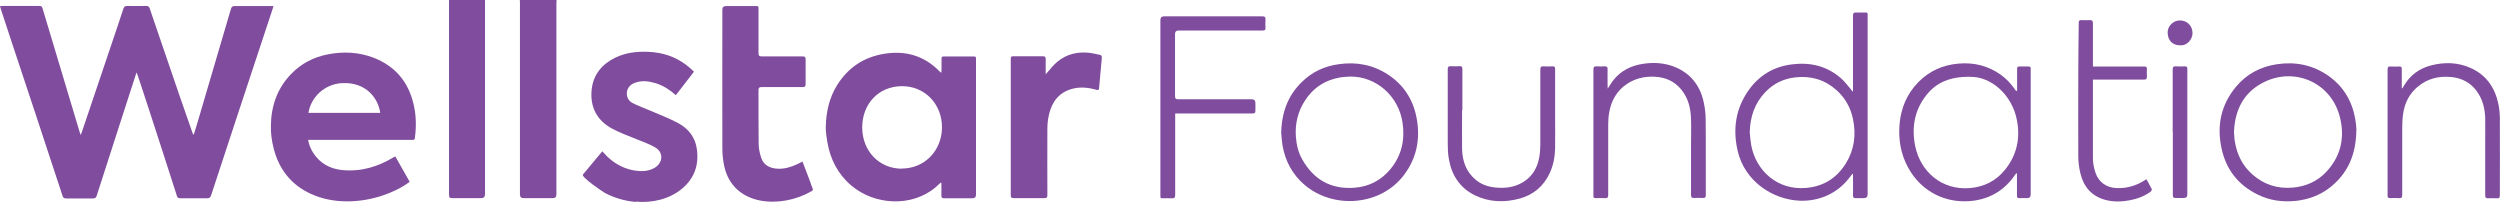 <?xml version="1.0" encoding="UTF-8"?><svg id="Layer_1" xmlns="http://www.w3.org/2000/svg" viewBox="0 0 163.91 13.26"><defs><style>.cls-1{fill:#804c9e;stroke-width:0px;}</style></defs><path class="cls-1" d="M41.68,13.24c-.71-.06-1.42-.27-2.02-.59-.15-.08-1.58-1.05-1.44-1.21.41-.49.83-.99,1.27-1.52.13.13.24.27.36.38.52.48,1.12.79,1.82.89.42.06.85.04,1.24-.18.57-.34.61-1.02.04-1.35-.35-.21-.75-.34-1.13-.5-.57-.24-1.17-.44-1.71-.74-.99-.54-1.43-1.42-1.32-2.53.1-.99.67-1.68,1.55-2.11.81-.39,1.68-.44,2.56-.35.88.1,1.66.44,2.33,1.02.09.08.17.16.27.25-.4.52-.79,1.03-1.19,1.54-.39-.35-.82-.63-1.31-.78-.46-.14-.93-.21-1.4-.02-.28.11-.47.32-.5.62-.03.3.11.55.36.69.35.18.72.31,1.09.47.64.28,1.3.52,1.91.85.67.36,1.13.93,1.23,1.72.14,1.02-.16,1.89-.95,2.56-.84.71-1.97.97-3.07.87Z"/><path class="cls-1" d="M36.49,0c0,.08-.01.16-.01.24,0,4.17,0,8.34,0,12.51q0,.24-.23.24c-.64,0-1.28,0-1.93,0q-.23,0-.23-.24c0-4.17,0-8.34,0-12.51,0-.08,0-.16-.01-.24.81,0,1.61,0,2.42,0Z"/><path class="cls-1" d="M31.8,0c0,.09,0,.17,0,.26,0,4.16,0,8.32,0,12.47q0,.26-.25.26c-.63,0-1.26,0-1.89,0-.18,0-.22-.05-.22-.22,0-4.17,0-8.34,0-12.51,0-.09,0-.17,0-.26.79,0,1.59,0,2.38,0Z"/><path class="cls-1" d="M118.02,13.16c-1.82-.07-3.63-1.29-4.09-3.26-.33-1.42-.14-2.76.7-3.96.69-.99,1.65-1.57,2.86-1.72,1.19-.15,2.28.1,3.21.91.24.21.43.47.64.71.04.05.07.1.11.15.01,0,.03,0,.04-.01,0-.07,0-.13,0-.2,0-1.58,0-3.17,0-4.75,0-.17.05-.22.22-.21.2.01.41,0,.61,0,.1,0,.14.03.13.13,0,.04,0,.08,0,.12,0,3.89,0,7.78,0,11.67q0,.25-.25.25c-.17,0-.34,0-.51,0-.15.01-.2-.03-.2-.19.01-.41,0-.82,0-1.23v-.17h-.04c-.06.07-.12.15-.18.23-.83,1.1-2.05,1.57-3.26,1.53ZM114.72,8.69c.03.28.05.57.1.85.32,1.66,1.72,2.95,3.6,2.78,1.15-.1,2.01-.65,2.61-1.62.55-.89.67-1.88.46-2.89-.15-.74-.51-1.39-1.08-1.9-.76-.68-1.66-.95-2.68-.84-.78.08-1.44.4-1.98.96-.71.74-1.01,1.64-1.03,2.66Z"/><path class="cls-1" d="M12.71,8.81c.07-.23.14-.45.21-.68.74-2.51,1.48-5.03,2.22-7.54.04-.14.1-.2.25-.19.79,0,1.58,0,2.36,0,.05,0,.1,0,.18,0-.02.07-.03.12-.05.17-.76,2.3-1.52,4.59-2.28,6.89-.59,1.78-1.18,3.57-1.76,5.35-.05.14-.11.19-.26.19-.58,0-1.17,0-1.75,0-.12,0-.19-.02-.23-.15-.61-1.91-1.23-3.82-1.85-5.72-.24-.73-.48-1.46-.72-2.19-.02-.05-.04-.09-.08-.19-.14.42-.26.79-.38,1.17-.35,1.07-.7,2.15-1.04,3.22-.4,1.23-.8,2.46-1.19,3.69-.04.13-.1.18-.24.18-.59,0-1.18,0-1.77,0-.14,0-.19-.05-.23-.17C2.99,9.45,1.87,6.08.75,2.71.52,2,.29,1.29.05.58c-.02-.05-.03-.11-.05-.18.07,0,.12-.01.17-.01.8,0,1.6,0,2.4,0,.13,0,.18.03.22.16.81,2.7,1.62,5.4,2.43,8.1.02.05.04.1.07.2.04-.09.06-.14.08-.2.65-1.92,1.3-3.84,1.94-5.75.26-.78.53-1.55.78-2.33.04-.13.11-.18.25-.18.41.01.83,0,1.24,0,.12,0,.19.03.23.15.65,1.91,1.31,3.82,1.96,5.73.28.8.56,1.6.84,2.41.01.04.03.08.05.13.01,0,.03,0,.04,0Z"/><path class="cls-1" d="M61.68,11.97c-.11.1-.22.2-.33.3-1.56,1.33-4.01,1.19-5.54-.11-.88-.75-1.38-1.73-1.57-2.86-.05-.31-.1-.63-.1-.95.02-.99.22-1.93.75-2.78.72-1.14,1.74-1.82,3.06-2.04,1.38-.23,2.61.1,3.62,1.12.04.04.08.07.14.13.01-.08.02-.12.02-.17,0-.25,0-.5,0-.75,0-.11.02-.16.14-.16.66,0,1.32,0,1.98,0,.11,0,.15.04.14.14,0,.03,0,.06,0,.09,0,2.94,0,5.89,0,8.83q0,.24-.24.24c-.61,0-1.23,0-1.84,0-.15,0-.19-.04-.19-.19.01-.27,0-.55,0-.82l-.05-.02ZM59.13,11.05c1.48,0,2.61-1.16,2.63-2.67.02-1.54-1.11-2.73-2.62-2.73-1.56,0-2.61,1.19-2.61,2.7,0,1.54,1.1,2.71,2.6,2.71Z"/><path class="cls-1" d="M20.2,9.17c.06.33.18.61.34.86.45.69,1.1,1.04,1.9,1.12,1.24.12,2.36-.22,3.4-.86.02-.01.04-.02.08-.03.31.55.62,1.1.94,1.66-.54.4-1.13.68-1.75.89-1.51.51-3.27.57-4.73-.1-1.31-.6-2.11-1.64-2.45-3.03-.11-.45-.18-.93-.17-1.4.01-1.3.4-2.47,1.32-3.42.66-.69,1.48-1.12,2.43-1.3,1.01-.19,2-.15,2.97.22,1.43.55,2.3,1.59,2.64,3.07.17.73.18,1.46.08,2.2-.01.09-.05.12-.13.12-.05,0-.11,0-.16,0-2.15,0-4.31,0-6.46,0-.07,0-.15,0-.24,0ZM24.93,7.4c-.13-.94-.91-2.03-2.5-1.95-1.17.06-2.04.93-2.21,1.95h4.72Z"/><path class="cls-1" d="M52.61,10.58c.17.46.34.9.51,1.34.05.14.09.28.15.41.05.1.03.16-.07.21-1.96,1.14-5.09,1.01-5.7-1.58-.09-.39-.14-.8-.14-1.21-.01-3.04,0-6.07,0-9.11q0-.24.23-.24c.62,0,1.24,0,1.86,0,.3,0,.28-.04.28.27,0,.93,0,1.87,0,2.8,0,.17.04.23.22.23.89-.01,1.79,0,2.68,0,.14,0,.19.04.19.18,0,.54,0,1.09,0,1.63,0,.15-.04.2-.19.2-.9,0-1.8,0-2.7,0-.15,0-.2.04-.2.2,0,1.17,0,2.35.01,3.52,0,.3.07.61.16.9.16.49.56.7,1.06.73.46.03.89-.1,1.3-.29.11-.05.23-.11.36-.18Z"/><path class="cls-1" d="M68.57,4.86c.25-.28.47-.57.74-.8.63-.53,1.37-.69,2.17-.59.21.03.41.08.61.12.12.02.16.09.15.21-.06.66-.12,1.32-.18,1.98,0,.11-.05.14-.17.11-.52-.15-1.05-.21-1.58-.07-.87.23-1.33.84-1.53,1.67-.07.3-.11.62-.11.93-.01,1.45,0,2.91,0,4.36,0,.16-.03.21-.2.21-.67,0-1.34,0-2.01,0-.15,0-.19-.05-.19-.19,0-2.98,0-5.96,0-8.93,0-.13.02-.19.17-.18.65,0,1.3,0,1.94,0,.14,0,.18.04.18.18,0,.33,0,.66,0,1Z"/><path class="cls-1" d="M132.25,5.95c0-.06,0-.12,0-.18,0-.42,0-.84,0-1.26,0-.11.03-.16.15-.15.2,0,.41,0,.61,0,.1,0,.14.04.13.13,0,.03,0,.07,0,.11,0,2.72,0,5.44,0,8.16q0,.23-.24.23c-.15,0-.3-.01-.46,0-.17.02-.21-.05-.2-.21,0-.4,0-.81,0-1.21,0-.06,0-.12,0-.19-.01,0-.03-.01-.04-.02-.03.04-.07.07-.09.11-.64.94-1.53,1.51-2.65,1.68-1.75.26-3.45-.51-4.35-2.15-.49-.89-.65-1.85-.57-2.85.09-1.05.48-1.99,1.22-2.75.72-.74,1.61-1.14,2.65-1.23,1-.09,1.92.14,2.74.71.37.26.68.59.94.96.03.04.06.08.09.12h.05ZM129.17,5.03c-1.33,0-2.19.37-2.84,1.17-.81,1-1.01,2.15-.76,3.39.34,1.64,1.72,2.9,3.59,2.74.92-.08,1.69-.46,2.28-1.18.78-.95,1.03-2.06.8-3.26-.31-1.67-1.7-2.89-3.08-2.85Z"/><path class="cls-1" d="M154.49,8.55c-.02,1.61-.57,2.84-1.75,3.76-.65.5-1.4.77-2.21.86-.87.09-1.71-.02-2.5-.41-1.27-.62-2.07-1.63-2.37-3-.33-1.49-.06-2.87.94-4.07.7-.84,1.61-1.32,2.69-1.48,1.22-.18,2.35.05,3.37.76.98.69,1.55,1.65,1.76,2.83.05.28.07.58.08.75ZM146.47,8.65c.02.23.02.44.06.65.14.85.51,1.58,1.16,2.15.75.65,1.63.94,2.62.85.86-.07,1.61-.4,2.2-1.02.93-.99,1.23-2.18.93-3.49-.52-2.34-2.91-3.38-4.91-2.45-1.38.64-2,1.81-2.06,3.3Z"/><path class="cls-1" d="M84,8.81c.01-1.41.43-2.52,1.33-3.41.67-.67,1.49-1.06,2.44-1.19,1.17-.17,2.26.04,3.25.69,1.01.67,1.62,1.62,1.85,2.79.27,1.37.03,2.65-.81,3.77-1.52,2.04-4.64,2.28-6.54.65-.78-.67-1.25-1.54-1.43-2.56-.05-.3-.07-.6-.08-.75ZM88.49,5.02c-.2.02-.4.02-.59.05-1.02.17-1.82.69-2.37,1.57-.44.7-.62,1.46-.57,2.29.04.54.15,1.05.42,1.52.75,1.33,1.88,1.97,3.41,1.86.97-.07,1.77-.49,2.38-1.23.72-.88.95-1.89.79-3.01-.24-1.74-1.71-3.08-3.47-3.05Z"/><path class="cls-1" d="M77.05,7.42v.24c0,1.71,0,3.41,0,5.12,0,.18-.05.23-.23.22-.2-.01-.4,0-.6,0-.11,0-.15-.03-.14-.14,0-.03,0-.07,0-.11,0-3.81,0-7.63,0-11.44q0-.24.25-.24c2.14,0,4.29,0,6.43,0,.17,0,.22.05.21.22-.01.18-.01.36,0,.54,0,.13-.04.17-.17.17-.32,0-.63,0-.95,0-1.52,0-3.05,0-4.57,0q-.24,0-.24.23c0,1.35,0,2.7,0,4.05,0,.18.04.23.22.23,1.61,0,3.21,0,4.82,0q.22,0,.23.23c0,.17,0,.34,0,.51,0,.15-.04.19-.19.19-.95,0-1.89,0-2.84,0-.74,0-1.47,0-2.24,0Z"/><path class="cls-1" d="M157.51,5.79c.04-.07.08-.14.12-.2.4-.67.99-1.1,1.75-1.3.89-.23,1.77-.21,2.61.17,1.01.45,1.58,1.27,1.81,2.34.07.32.1.66.1.98.01,1.67,0,3.34,0,5.01,0,.17-.04.23-.21.21-.19-.01-.37-.01-.56,0-.15,0-.19-.04-.19-.19,0-1.15,0-2.3,0-3.45,0-.56.01-1.12,0-1.68-.03-.62-.19-1.21-.56-1.71-.41-.56-.98-.85-1.66-.92-.82-.08-1.57.1-2.22.65-.53.45-.82,1.02-.93,1.69-.05.31-.07.64-.07.95,0,1.48,0,2.95,0,4.43,0,.18-.05.24-.22.22-.18-.02-.36-.01-.54,0-.15,0-.22-.03-.2-.19,0,0,0-.01,0-.02,0-2.74,0-5.48,0-8.21,0-.17.04-.23.21-.21.19.01.37.01.56,0,.13,0,.16.04.16.16,0,.36,0,.71,0,1.07v.19s.03,0,.05.01Z"/><path class="cls-1" d="M105.4,5.82c.15-.22.26-.42.41-.6.47-.58,1.09-.89,1.82-1.02.74-.13,1.48-.09,2.18.19,1.02.42,1.64,1.2,1.88,2.26.09.39.14.79.14,1.19.02,1.65,0,3.29.01,4.94,0,.16-.05.21-.21.2-.18-.01-.36-.01-.54,0-.17.01-.22-.04-.22-.21,0-1.05,0-2.1,0-3.15,0-.61.02-1.22,0-1.82-.02-.7-.18-1.37-.64-1.93-.45-.55-1.05-.81-1.75-.84-.66-.03-1.27.11-1.82.48-.65.44-1.01,1.07-1.15,1.83-.05.27-.07.55-.07.83,0,1.54,0,3.07,0,4.61,0,.17-.05.22-.22.21-.2-.01-.4,0-.6,0-.12,0-.16-.04-.15-.15,0-.02,0-.05,0-.07,0-2.73,0-5.47,0-8.2,0-.16.04-.23.21-.22.17.01.35.01.53,0,.14,0,.19.03.19.18-.01.36,0,.72,0,1.09,0,.05,0,.11.01.2Z"/><path class="cls-1" d="M95.86,7.23c0,.85-.01,1.69,0,2.54.02.8.27,1.51.91,2.03.36.3.79.44,1.25.49.64.07,1.27,0,1.84-.35.61-.37.94-.94,1.06-1.63.05-.28.07-.57.07-.85,0-1.63,0-3.27,0-4.9,0-.17.05-.22.22-.21.19.01.39.01.58,0,.13,0,.17.04.17.17,0,1.03,0,2.06,0,3.08,0,.7.01,1.4,0,2.1-.01.57-.11,1.12-.35,1.64-.4.87-1.07,1.43-1.98,1.68-1,.27-1.99.24-2.94-.22-.99-.49-1.52-1.33-1.7-2.39-.06-.34-.07-.69-.07-1.04,0-1.61,0-3.21,0-4.82,0-.16.04-.22.2-.21.19.01.37.01.56,0,.15-.01.2.03.2.19,0,.89,0,1.79,0,2.68Z"/><path class="cls-1" d="M137.21,4.36c.1,0,.17,0,.24,0,1.04,0,2.08,0,3.12,0,.14,0,.2.03.19.18-.01.15-.01.3,0,.46.01.17-.04.22-.21.22-1.03,0-2.07,0-3.1,0-.07,0-.14,0-.23,0,0,.07,0,.14,0,.2,0,1.65,0,3.31,0,4.96,0,.32.07.65.17.95.2.61.72.97,1.36,1,.69.03,1.31-.15,1.88-.52.03-.02.06-.03.1-.06.12.22.24.43.35.65.02.04-.04.13-.08.17-.41.29-.87.47-1.36.56-.54.1-1.08.12-1.62-.03-.89-.24-1.41-.86-1.62-1.73-.09-.37-.14-.76-.14-1.14-.01-1.81,0-3.62,0-5.43,0-1.1.02-2.21.03-3.31,0-.13.04-.18.17-.17.18,0,.36.01.54,0,.16-.01.22.04.22.21,0,.87,0,1.74,0,2.61v.23Z"/><path class="cls-1" d="M142.45,8.67c0-1.37,0-2.73,0-4.1,0-.19.05-.23.23-.22.19.01.37.01.56,0,.14,0,.18.05.17.18,0,1.06,0,2.12,0,3.19,0,1.68,0,3.36,0,5.04q0,.22-.23.22c-.18,0-.36,0-.54,0-.15,0-.18-.05-.18-.19,0-1.38,0-2.76,0-4.13Z"/><path class="cls-1" d="M142.93,2.97c-.49,0-.79-.31-.81-.81-.02-.44.37-.83.81-.82.47,0,.82.36.82.83,0,.38-.32.84-.83.8Z"/></svg>